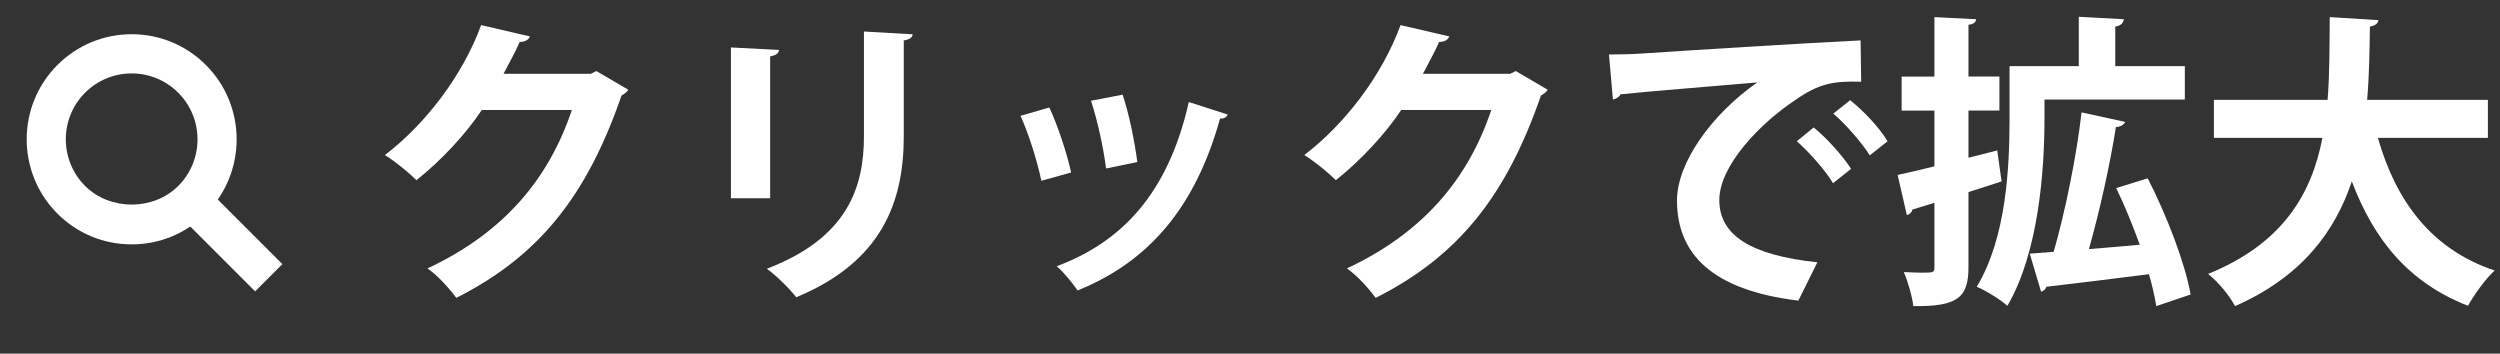 <?xml version="1.0" encoding="utf-8"?>
<!-- Generator: Adobe Illustrator 16.2.1, SVG Export Plug-In . SVG Version: 6.00 Build 0)  -->
<!DOCTYPE svg PUBLIC "-//W3C//DTD SVG 1.1//EN" "http://www.w3.org/Graphics/SVG/1.1/DTD/svg11.dtd">
<svg version="1.1" id="レイヤー_1" xmlns="http://www.w3.org/2000/svg" xmlns:xlink="http://www.w3.org/1999/xlink" x="0px"
	 y="0px" width="106.047px" height="15px" viewBox="0 0 106.047 15" enable-background="new 0 0 106.047 15" xml:space="preserve">
<rect x="0" y="0" width="106.047" height="15" fill="#333333" stroke="none"/>
<g>
	<g>
		<path fill="#FFFFFF" d="M26.65,3.806c-0.052,0.105-0.182,0.182-0.286,0.248c-1.469,4.25-3.497,6.812-7.007,8.58
			c-0.273-0.363-0.754-0.924-1.223-1.248c3.25-1.521,5.148-3.808,6.124-6.72h-3.822c-0.65,0.986-1.703,2.131-2.77,2.977
			c-0.312-0.312-0.896-0.793-1.339-1.066c1.69-1.287,3.289-3.342,4.082-5.512l2.067,0.48c-0.053,0.156-0.222,0.234-0.43,0.234
			C21.84,2.248,21.58,2.703,21.359,3.13h3.705l0.233-0.117L26.65,3.806z"/>
		<path fill="#FFFFFF" d="M31.005,8.409V2.013l2.041,0.104c-0.013,0.143-0.13,0.234-0.377,0.273v6.019H31.005z M38.714,1.455
			c-0.013,0.129-0.116,0.221-0.377,0.26v4.068c0,2.755-0.909,5.316-4.562,6.826c-0.247-0.326-0.858-0.938-1.248-1.209
			c3.445-1.314,4.121-3.472,4.121-5.63V1.337L38.714,1.455z"/>
		<path fill="#FFFFFF" d="M44.512,4.56c0.364,0.781,0.755,1.977,0.924,2.756l-1.262,0.352c-0.169-0.805-0.52-1.949-0.884-2.756
			L44.512,4.56z M52.078,4.859c-0.039,0.105-0.155,0.184-0.325,0.17c-1.065,3.835-3.081,6.097-6.045,7.292
			c-0.169-0.26-0.585-0.779-0.884-1.027c2.782-1.039,4.732-3.107,5.604-6.966L52.078,4.859z M47.619,4.015
			c0.273,0.793,0.521,2.041,0.624,2.859l-1.326,0.273c-0.104-0.857-0.364-2.041-0.637-2.873L47.619,4.015z"/>
		<path fill="#FFFFFF" d="M65.65,3.806c-0.052,0.105-0.182,0.182-0.286,0.248c-1.469,4.25-3.497,6.812-7.007,8.58
			c-0.273-0.363-0.754-0.924-1.223-1.248c3.25-1.521,5.148-3.808,6.124-6.72h-3.822c-0.65,0.986-1.703,2.131-2.77,2.977
			c-0.312-0.312-0.896-0.793-1.339-1.066c1.69-1.287,3.289-3.342,4.082-5.512l2.067,0.48c-0.053,0.156-0.222,0.234-0.43,0.234
			C60.84,2.248,60.58,2.703,60.359,3.13h3.705l0.233-0.117L65.65,3.806z"/>
		<path fill="#FFFFFF" d="M68.25,2.312c0.403,0,1.001-0.014,1.365-0.039c1.495-0.104,7.111-0.455,9.309-0.559l0.025,1.754
			c-1.157-0.039-1.794,0.066-2.821,0.793c-1.43,0.949-3.197,2.744-3.197,4.226c0,1.48,1.312,2.34,4.16,2.639l-0.807,1.625
			c-3.692-0.443-5.148-2.002-5.148-4.252c0-1.585,1.456-3.64,3.406-5.003c-1.611,0.143-4.615,0.377-5.811,0.506
			c-0.026,0.104-0.195,0.195-0.312,0.221L68.25,2.312z M76.935,5.406c0.559,0.455,1.234,1.209,1.586,1.756l-0.768,0.609
			c-0.285-0.506-1.065-1.377-1.533-1.779L76.935,5.406z M78.481,4.25c0.585,0.467,1.248,1.17,1.586,1.742l-0.754,0.598
			c-0.299-0.482-1.027-1.34-1.547-1.77L78.481,4.25z"/>
		<path fill="#FFFFFF" d="M84.721,6.38l0.183,1.314c-0.468,0.154-0.949,0.311-1.404,0.453v3.185c0,1.287-0.455,1.678-2.34,1.652
			c-0.039-0.377-0.221-1.027-0.403-1.443c0.273,0.012,0.546,0.025,0.754,0.025c0.494,0,0.546,0,0.546-0.234v-2.73L81.12,8.89
			c-0.026,0.129-0.13,0.207-0.234,0.234l-0.39-1.703c0.442-0.092,0.975-0.221,1.56-0.365V4.691h-1.391V3.248h1.391V0.726l1.769,0.09
			c-0.013,0.131-0.104,0.209-0.325,0.234v2.197h1.313v1.443h-1.313v2.002L84.721,6.38z M86.724,4.222v0.807
			c0,2.197-0.247,5.681-1.573,7.943c-0.273-0.248-0.937-0.664-1.3-0.807c1.273-2.105,1.391-5.148,1.391-7.15V2.806h2.938V0.712
			l1.911,0.104c-0.014,0.145-0.117,0.273-0.364,0.312v1.678h2.951v1.416H86.724z M91.104,7.564c0.806,1.572,1.586,3.601,1.82,4.927
			l-1.456,0.494c-0.065-0.391-0.169-0.859-0.312-1.354c-1.625,0.209-3.25,0.404-4.355,0.533c-0.025,0.117-0.13,0.182-0.221,0.209
			l-0.48-1.613l1.014-0.078c0.481-1.664,0.975-4.068,1.183-5.914l1.847,0.402c-0.039,0.117-0.195,0.209-0.391,0.221
			c-0.247,1.6-0.702,3.615-1.144,5.175c0.688-0.053,1.417-0.117,2.158-0.184c-0.299-0.818-0.638-1.664-1.001-2.404L91.104,7.564z"/>
		<path fill="#FFFFFF" d="M105.534,5.847h-4.667c0.767,2.691,2.275,4.732,4.953,5.628c-0.377,0.34-0.884,1.041-1.131,1.496
			c-2.496-0.975-3.979-2.77-4.927-5.277c-0.716,2.13-2.119,4.042-4.954,5.291c-0.233-0.443-0.701-1.016-1.144-1.365
			c3.172-1.287,4.395-3.395,4.85-5.773h-4.603V4.236h4.823c0.091-1.156,0.078-2.34,0.091-3.51l2.067,0.129
			c-0.026,0.145-0.144,0.234-0.364,0.273c-0.013,1.002-0.026,2.055-0.117,3.107h5.122V5.847z"/>
	</g>
	<g>
		<path fill="#FFFFFF" d="M5.585,10.366c-1.19,0-2.31-0.463-3.15-1.305c-1.737-1.74-1.737-4.567,0-6.303
			c0.843-0.843,1.962-1.306,3.15-1.306l0,0c1.189,0,2.309,0.464,3.149,1.306c1.737,1.736,1.739,4.564,0.004,6.303
			C7.895,9.903,6.774,10.366,5.585,10.366z M5.585,3.114c-0.745,0-1.447,0.291-1.977,0.819C2.52,5.022,2.52,6.796,3.609,7.887
			c1.055,1.055,2.896,1.055,3.954-0.001c1.088-1.09,1.087-2.864-0.003-3.953C7.032,3.405,6.331,3.114,5.585,3.114z"/>
		<g>
			
				<rect x="8.979" y="7.904" transform="matrix(0.707 -0.707 0.707 0.707 -4.326 9.908)" fill="#FFFFFF" width="1.635" height="4.543"/>
		</g>
	</g>
</g>
</svg>
